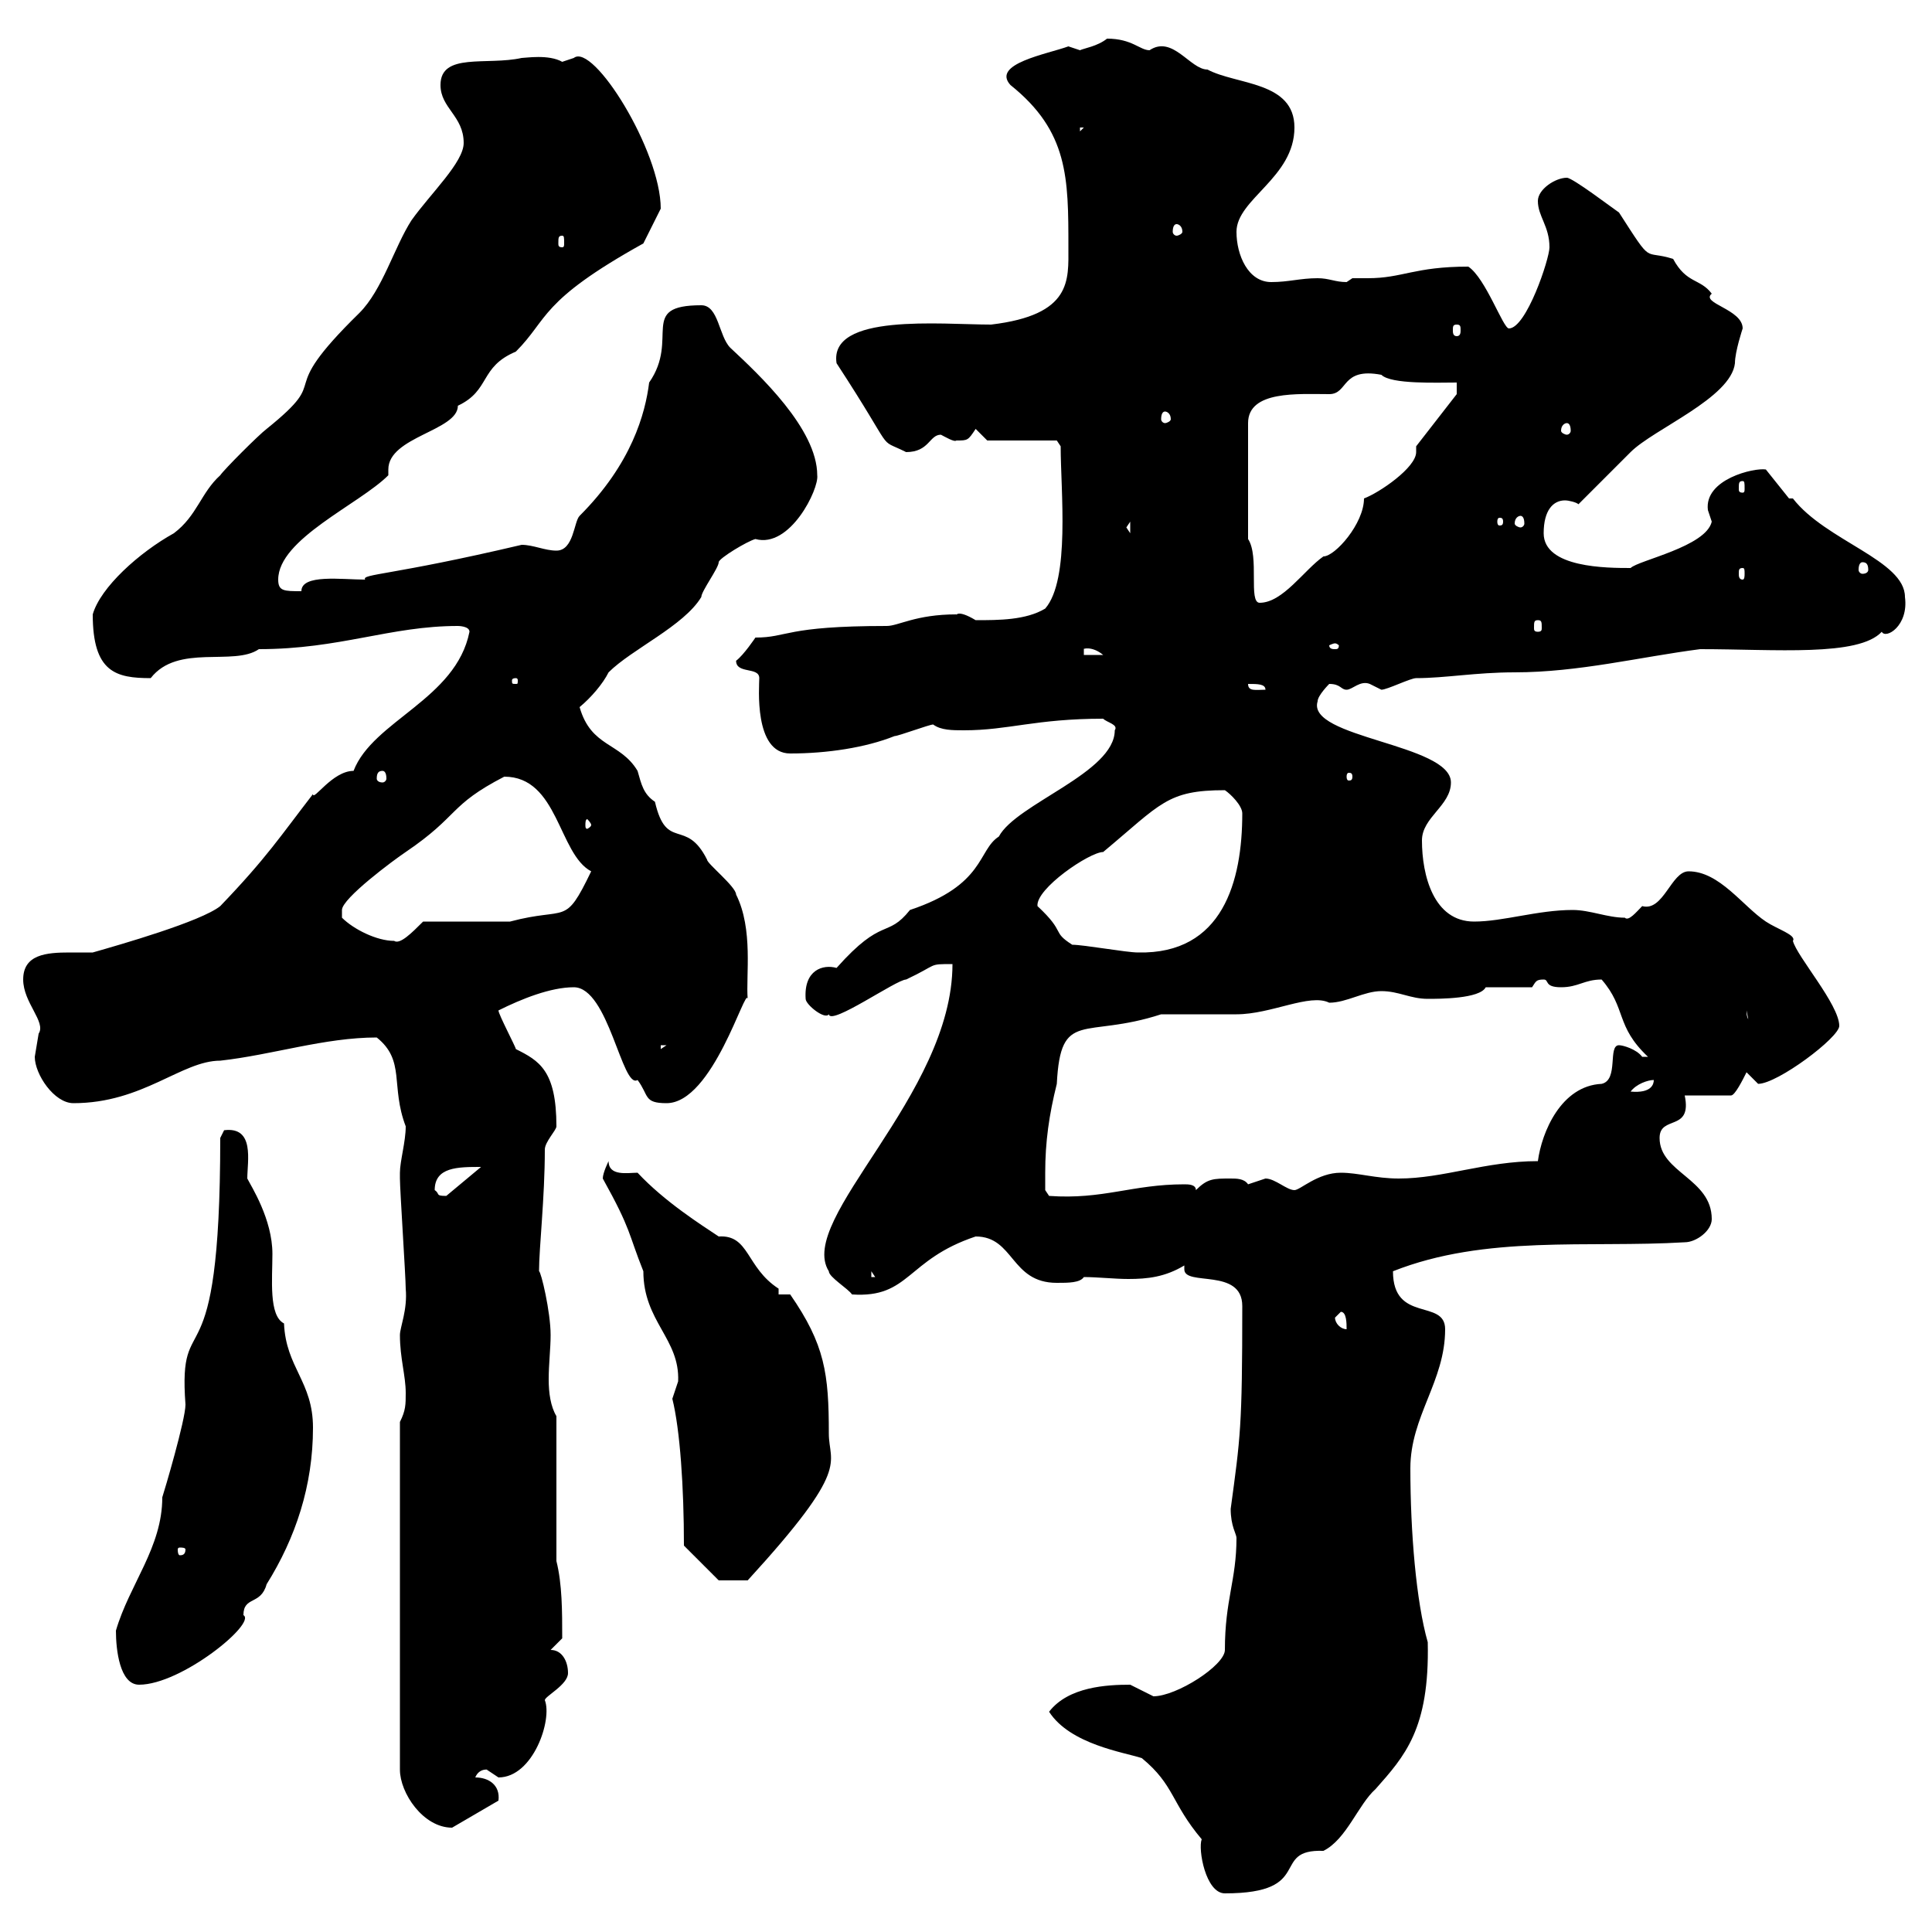 <svg xmlns="http://www.w3.org/2000/svg" xmlns:xlink="http://www.w3.org/1999/xlink" width="300" height="300"><path d="M162.90 265.80C166.20 270.90 174.60 272.10 177.30 273C182.40 277.20 181.80 279.90 186.60 285.60C186 287.10 187.20 294 190.20 294C204.30 294 197.10 287.10 205.50 287.40C209.10 285.60 210.90 280.20 213.60 277.80C218.10 272.70 222 268.50 221.70 255C219.90 248.70 219 237.90 219 228C219 219.90 224.40 214.50 224.40 206.40C224.40 201.60 216.30 205.50 216.30 197.40C230.70 191.70 246.60 193.80 261.60 192.90C263.40 192.90 265.80 191.10 265.80 189.30C265.80 183 257.70 182.10 257.70 176.70C257.70 173.10 262.80 175.80 261.60 170.10L268.80 170.10C269.40 170.10 270.60 167.70 271.20 166.50C271.20 166.50 273 168.30 273 168.30C276 168.30 285.60 161.10 285.60 159.30C285.60 156 279 148.50 278.40 146.10C279 145.20 276 144.30 274.20 143.10C270.60 140.70 267 135.30 262.20 135.30C259.50 135.30 258.30 141.60 255 140.70C254.10 141.60 252.90 143.10 252.30 142.50C249.60 142.50 246.90 141.30 244.20 141.30C238.80 141.30 233.40 143.10 228.90 143.10C222.60 143.10 220.80 135.90 220.80 130.50C220.80 126.90 225.30 125.10 225.30 121.50C225.30 115.50 202.80 114.60 204.60 108.90C204.60 108 206.40 106.20 206.40 106.20C208.20 106.20 208.20 107.10 209.10 107.10C210 107.10 211.20 105.60 212.70 106.20C212.70 106.20 214.50 107.10 214.50 107.10C215.40 107.10 219 105.30 219.90 105.30C224.40 105.30 229.20 104.40 235.20 104.40C245.10 104.40 254.70 102 264 100.80C275.70 100.80 288.60 102 292.20 98.10C292.80 99.30 296.40 97.20 295.80 92.70C295.80 87 283.50 84 278.40 77.40L277.80 77.40L274.20 72.90C272.40 72.60 264.60 74.40 265.20 79.20C265.20 79.20 265.80 81 265.80 81C264.90 84.90 254.40 87 253.20 88.20C249.60 88.20 239.70 88.20 239.70 82.80C239.70 79.20 241.20 77.70 243 77.70C243.60 77.70 244.80 78 245.10 78.30C246 77.40 252.30 71.10 253.20 70.20C256.80 66.60 268.80 61.80 269.40 56.40C269.40 54.60 270.60 51 270.60 51C270.60 48 264 47.10 265.80 45.60C264 43.20 261.90 44.10 259.80 40.20C255 38.70 256.80 41.40 251.40 33C250.50 32.40 244.20 27.60 243.30 27.60C241.50 27.60 238.80 29.40 238.80 31.20C238.80 33.60 240.60 35.10 240.60 38.40C240.60 40.20 237 51 234.30 51C233.40 51 230.70 43.20 228 41.40C219.60 41.40 217.80 43.20 212.40 43.20C211.50 43.20 210.90 43.20 210 43.20C210 43.20 209.10 43.80 209.10 43.80C207.30 43.80 206.40 43.20 204.60 43.20C201.90 43.20 200.10 43.80 197.40 43.80C193.80 43.80 192 39.60 192 36C192 30.90 201 27.60 201 19.80C201 12.60 192 13.20 187.50 10.80C184.80 10.80 182.10 5.40 178.50 7.80C177 7.80 175.80 6 171.90 6C170.40 7.20 168.30 7.50 167.70 7.80C167.70 7.80 165.90 7.20 165.90 7.20C162.60 8.40 153.90 9.90 156.90 13.20C165.90 20.40 165.90 27.60 165.90 38.40C165.90 43.50 166.50 48.90 153.90 50.40C146.10 50.40 128.70 48.60 129.90 56.40C139.50 71.10 135.90 67.80 140.70 70.20C144.30 70.20 144.30 67.50 146.10 67.50C146.70 67.80 148.20 68.70 148.50 68.40C150.30 68.40 150.30 68.40 151.50 66.60L153.30 68.40L164.10 68.40L164.70 69.30C164.70 76.20 166.20 90 162.30 94.50C159.30 96.30 155.10 96.30 151.50 96.30C148.50 94.50 148.50 95.70 148.50 95.40C142.20 95.40 139.50 97.20 137.70 97.20C121.80 97.20 122.40 99 117.30 99C117.30 99 115.50 101.70 114.30 102.60C114.30 104.70 117.90 103.50 117.90 105.30C117.90 106.50 117 117 122.70 117C128.40 117 134.40 116.10 138.90 114.30C139.50 114.30 144.30 112.50 144.90 112.50C146.10 113.40 147.90 113.40 149.70 113.40C156.60 113.40 160.80 111.60 171.30 111.60C171.90 112.20 173.70 112.50 173.10 113.40C173.10 120 157.80 124.80 155.10 129.90C151.80 132 153 137.40 141.30 141.30C137.70 145.80 137.10 142.20 129.90 150.30C127.80 149.70 124.80 150.60 125.10 155.10C125.10 156 128.10 158.40 128.70 157.50C129 159.30 139.20 152.10 140.70 152.10C145.80 149.70 144 149.70 147.90 149.70C147.90 170.10 123.60 189.30 128.70 197.40C128.70 198.30 131.70 200.10 132.30 201C141.30 201.60 140.70 195.60 151.50 192C157.50 192 156.90 199.20 164.10 199.20C165.90 199.20 167.70 199.20 168.30 198.30C170.40 198.30 173.10 198.60 175.20 198.60C178.20 198.60 180.90 198.30 183.90 196.50C183.90 196.80 183.90 196.80 183.90 197.10C183.90 199.80 192.90 196.80 192.90 202.80C192.90 221.70 192.60 223.20 191.10 234.30C191.10 237 192 238.20 192 238.80C192 245.40 190.20 248.40 190.20 256.20C190.20 258.60 182.70 263.40 179.10 263.40C179.10 263.40 175.50 261.60 175.50 261.60C171.90 261.60 165.90 261.90 162.90 265.80ZM62.10 220.80L62.10 274.80C62.10 278.40 65.70 283.80 70.20 283.80L77.40 279.60C77.70 277.20 75.90 276 73.80 276C74.40 274.50 75.90 274.80 75.60 274.80C75.60 274.80 77.40 276 77.40 276C82.80 276 85.80 267 84.60 264C84.60 263.40 88.20 261.60 88.20 259.80C88.20 258 87.30 256.20 85.50 256.20L87.30 254.40C87.30 250.20 87.30 246 86.40 242.40L86.40 219.90C85.50 218.40 85.20 216.30 85.20 214.20C85.20 211.80 85.50 209.40 85.50 207.30C85.50 203.70 84 197.40 83.70 197.40C83.70 193.80 84.60 186 84.60 178.50C84.60 177.30 86.40 175.50 86.40 174.90C86.40 166.20 83.70 164.70 80.10 162.90C80.10 162.60 77.40 157.50 77.40 156.90C81 155.10 85.50 153.30 89.10 153.30C94.50 153.30 96.60 169.20 99 167.70C100.80 170.10 99.90 171.30 103.50 171.30C110.70 171.30 115.80 153 116.10 155.10C115.80 151.50 117 144.30 114.30 138.90C114.30 137.70 109.80 134.10 109.80 133.50C106.50 126.90 103.50 132.30 101.70 124.50C99.90 123.30 99.60 121.80 99 119.70C96.30 115.20 91.80 116.10 90 109.80C91.80 108.30 93.60 106.20 94.50 104.40C98.10 100.80 106.20 97.20 108.90 92.70C108.90 91.80 111.60 88.20 111.60 87.30C111.60 86.70 116.10 84 117.30 83.70C122.70 85.20 127.20 75.90 126.90 73.80C126.90 66.60 117.90 58.20 113.40 54C111.60 52.20 111.60 47.40 108.90 47.40C99 47.40 105.60 52.50 100.80 59.40C100.20 64.20 98.10 72 90 80.10C89.10 81 89.10 85.50 86.40 85.50C84.60 85.50 82.80 84.60 81 84.60C60.60 89.40 56.10 89.10 56.70 90C53.10 90 46.80 89.10 46.80 91.80C44.10 91.80 43.20 91.80 43.20 90C43.20 83.70 55.80 78.30 60.30 73.80C60.30 73.20 60.30 73.20 60.30 72.90C60.30 67.80 71.10 66.90 71.10 63C76.20 60.60 74.40 57 80.10 54.60C85.20 49.50 83.70 46.80 99.90 37.80C99.90 37.80 101.70 34.20 102.60 32.40C102.60 23.40 92.10 6.60 89.10 9C89.10 9 87.30 9.60 87.30 9.60C85.20 8.40 81.60 9 81 9C75.60 10.20 68.40 8.10 68.40 13.20C68.40 16.80 72 18 72 22.20C72 25.20 66.90 30 63.90 34.20C61.20 38.40 59.40 45 55.80 48.60C42 62.10 52.20 57.90 41.40 66.60C40.20 67.50 34.80 72.90 34.20 73.80C31.20 76.50 30.60 80.10 27 82.80C21.60 85.80 15.60 91.20 14.40 95.40C14.40 104.40 18 105.30 23.40 105.30C27.60 99.90 36.30 103.50 40.20 100.80C52.80 100.80 60.60 97.20 71.10 97.20C71.10 97.20 72.90 97.20 72.90 98.10C70.80 108.60 57.90 111.90 54.90 119.70C51.60 119.70 48.60 124.50 48.60 123.30C43.50 129.90 41.40 133.20 34.20 140.70C31.20 143.10 18.60 146.70 14.40 147.90C13.20 147.90 11.70 147.90 10.80 147.90C7.20 147.90 3.60 148.20 3.60 152.10C3.60 155.70 7.20 158.70 6 160.50C6 160.50 5.40 164.10 5.40 164.10C5.40 166.80 8.40 171.30 11.40 171.30C22.20 171.30 28.20 164.70 34.20 164.70C42.30 163.80 50.40 161.10 58.50 161.10C63 164.70 60.60 168.60 63 174.90C63 177.30 62.10 180.30 62.10 182.10C62.10 183 62.10 183 62.10 183C62.10 184.80 63 198.30 63 200.10C63.30 203.40 62.10 206.10 62.10 207.30C62.10 210.90 63 213.60 63 216.30C63 218.10 63 219 62.10 220.80ZM18 253.20C18 256.20 18.60 261.60 21.60 261.60C28.20 261.60 39.90 252 37.80 250.80C37.80 247.80 40.50 249.30 41.40 246C45.90 238.80 48.60 230.70 48.60 221.70C48.60 214.50 44.40 212.40 44.10 205.50C41.70 204.30 42.30 198.60 42.30 194.70C42.30 189.30 39 184.20 38.40 183C38.40 180.30 39.60 174.90 34.80 175.50C34.80 175.50 34.20 176.70 34.20 176.70C34.20 216.60 27.60 201.90 28.80 218.10C28.80 220.50 25.50 231.60 25.20 232.50C25.20 240.30 20.10 246 18 253.20ZM106.20 240L111.60 245.40L116.10 245.40C132.30 227.70 128.70 227.40 128.70 222.60C128.70 213.30 128.10 208.80 122.70 201C122.70 201 120.90 201 120.90 201L120.90 200.10C115.80 196.80 116.40 191.70 111.60 192C108.90 190.20 103.20 186.60 99 182.10C97.50 182.10 94.50 182.70 94.50 180.30C94.50 180.30 93.60 182.10 93.60 183C98.10 191.10 97.50 191.40 99.90 197.40C99.90 205.20 105.60 207.90 105.30 214.50C105.30 214.50 104.40 217.20 104.40 217.20C105.60 222 106.20 231 106.20 240ZM28.80 240.60C28.80 241.50 28.20 241.50 27.90 241.50C27.90 241.50 27.60 241.50 27.60 240.60C27.60 240.30 27.90 240.30 27.90 240.30C28.20 240.30 28.80 240.30 28.80 240.60ZM207.30 204.60C207.30 204.60 208.20 203.70 208.20 203.70C209.10 203.70 209.10 205.50 209.10 206.40C208.20 206.40 207.30 205.50 207.30 204.60ZM135.30 197.40L135.90 198.30L135.30 198.30ZM67.50 184.80C67.50 181.20 71.10 181.20 74.70 181.20L69.30 185.70C67.50 185.70 68.40 185.40 67.50 184.80ZM162.30 182.10C162.30 177.30 162.90 173.10 164.10 168.30C164.70 156.60 168.30 161.40 180.30 157.50C180.90 157.50 191.10 157.50 192 157.50C197.40 157.50 203.40 154.20 206.40 155.70C209.10 155.70 211.80 153.90 214.50 153.90C217.20 153.90 219 155.10 221.70 155.10C223.50 155.10 229.80 155.10 230.70 153.30L237.90 153.30C238.50 152.40 238.50 152.10 239.70 152.10C240.60 152.10 239.70 153.30 242.40 153.30C245.10 153.30 246 152.10 248.70 152.10C252.60 156.60 250.80 159.30 255.90 164.10C255.90 164.10 255 164.10 255 164.10C254.10 162.90 252 162.30 251.40 162.30C249.60 162.30 251.40 167.70 248.70 168.30C242.40 168.60 239.40 175.80 238.80 180.30C230.70 180.30 224.10 183 217.20 183C213.60 183 210.90 182.10 208.20 182.10C204.60 182.10 201.90 184.80 201 184.80C199.80 184.80 198 183 196.50 183C196.50 183 193.80 183.90 193.80 183.90C193.20 183 192 183 191.10 183C188.40 183 187.50 183 185.70 184.80C185.70 183.90 184.50 183.90 183.90 183.90C175.80 183.90 171.30 186.30 162.90 185.70L162.30 184.80C162.30 184.80 162.30 183 162.30 182.10ZM256.80 167.70C256.80 168.30 256.50 169.80 253.20 169.50C254.10 168.30 255.90 167.70 256.80 167.70ZM102.60 162.30L103.50 162.30L102.60 162.90ZM271.20 156.90L272.40 162.90L272.40 158.70C271.20 158.70 271.20 157.50 271.20 156.90ZM166.50 146.70C163.20 144.60 165.60 144.90 161.10 140.70C160.80 138 169.20 132.30 171.30 132.30C180.30 124.80 181.20 122.70 190.20 122.70C191.10 123.30 192.90 125.10 192.90 126.30C192.90 136.80 189.90 148.20 176.70 147.90C174.90 147.90 168.30 146.70 166.50 146.70ZM53.10 142.50C53.10 142.50 53.10 141.30 53.10 141.30C53.10 139.50 61.20 133.50 63 132.30C71.40 126.60 69.60 125.10 78.30 120.60C86.70 120.60 86.70 132.60 91.80 135.30C87.60 144 88.20 140.70 79.20 143.10L65.70 143.10C63.90 144.90 62.10 146.70 61.20 146.10C58.50 146.10 54.90 144.30 53.10 142.50ZM91.80 128.10C91.80 128.40 91.20 128.70 91.20 128.70C90.90 128.70 90.90 128.40 90.90 128.10C90.90 127.80 90.90 127.20 91.20 127.20C91.20 127.20 91.80 127.80 91.80 128.10ZM59.40 119.70C59.70 119.70 60 120 60 120.90C60 121.20 59.70 121.50 59.40 121.50C58.80 121.50 58.50 121.20 58.50 120.90C58.50 120 58.80 119.70 59.40 119.70ZM210 120.60C210 121.20 209.70 121.20 209.40 121.20C209.40 121.20 209.10 121.20 209.10 120.60C209.10 120 209.40 120 209.40 120C209.70 120 210 120 210 120.60ZM193.80 106.20C195.30 106.20 196.50 106.20 196.50 107.10C195 107.10 193.80 107.40 193.80 106.20ZM80.10 105.30C80.40 105.30 80.40 105.60 80.40 105.60C80.40 106.20 80.40 106.20 80.10 106.20C79.50 106.20 79.50 106.20 79.50 105.60C79.50 105.60 79.50 105.30 80.10 105.30ZM168.30 100.80C168 100.80 169.50 100.20 171.30 101.70L168.30 101.70ZM207.30 99.90C207.60 99.90 207.90 100.20 207.90 100.20C207.90 100.80 207.60 100.80 207.30 100.80C207 100.80 206.40 100.80 206.40 100.20C206.40 100.20 207 99.90 207.30 99.90ZM238.80 96.30C239.40 96.30 239.40 96.60 239.40 97.50C239.40 97.80 239.40 98.10 238.80 98.10C238.20 98.10 238.20 97.80 238.20 97.50C238.20 96.60 238.20 96.30 238.80 96.30ZM193.80 83.70L193.80 65.70C193.80 60.60 201.60 61.20 206.40 61.20C209.40 61.20 208.20 57 214.50 58.20C216 59.70 223.20 59.40 226.20 59.40L226.20 61.20L219.90 69.30C219.90 69.60 219.90 69.60 219.90 70.20C219.90 72.60 214.20 76.50 211.80 77.40C211.80 81.30 207.30 86.40 205.50 86.40C202.50 88.50 199.20 93.60 195.60 93.60C193.80 93.60 195.60 86.40 193.80 83.70ZM270.60 88.20C270.90 88.20 270.90 88.50 270.90 89.10C270.90 89.40 270.90 90 270.60 90C270 90 270 89.40 270 89.10C270 88.50 270 88.20 270.60 88.20ZM289.20 87.30C289.80 87.30 290.10 87.60 290.10 88.50C290.10 88.80 289.80 89.10 289.20 89.10C288.90 89.10 288.60 88.80 288.60 88.50C288.60 87.60 288.90 87.30 289.20 87.30ZM174.90 81.90L175.50 81L175.50 82.80ZM233.40 81C233.40 81.60 233.10 81.60 232.80 81.60C232.80 81.60 232.50 81.60 232.50 81C232.50 80.40 232.80 80.40 232.80 80.40C233.10 80.40 233.40 80.40 233.40 81ZM236.10 80.10C236.40 80.10 236.70 80.40 236.70 81.30C236.70 81.60 236.40 81.90 236.10 81.90C235.80 81.90 235.20 81.60 235.20 81.30C235.20 80.40 235.80 80.10 236.10 80.10ZM270.60 74.70C270.90 74.70 270.90 75 270.90 75.90C270.90 76.20 270.90 76.50 270.60 76.50C270 76.50 270 76.20 270 75.90C270 75 270 74.70 270.60 74.70ZM243.30 65.70C243.60 65.70 243.90 66 243.90 66.90C243.90 67.20 243.60 67.50 243.30 67.50C243 67.50 242.40 67.20 242.40 66.90C242.40 66 243 65.70 243.30 65.70ZM180.90 63.90C181.20 63.90 181.80 64.20 181.80 65.10C181.80 65.40 181.20 65.70 180.90 65.70C180.60 65.70 180.30 65.40 180.30 65.10C180.30 64.20 180.60 63.90 180.90 63.90ZM226.20 50.40C226.80 50.40 226.80 50.70 226.80 51.30C226.80 51.60 226.80 52.20 226.20 52.20C225.60 52.20 225.60 51.60 225.60 51.30C225.60 50.70 225.60 50.40 226.20 50.40ZM87.30 36.60C87.60 36.60 87.60 36.90 87.60 37.80C87.60 38.10 87.60 38.40 87.30 38.40C86.70 38.40 86.70 38.10 86.70 37.80C86.70 36.90 86.70 36.60 87.30 36.60ZM182.70 34.80C183 34.80 183.60 35.10 183.60 36C183.60 36.30 183 36.60 182.70 36.60C182.40 36.60 182.10 36.30 182.10 36C182.10 35.10 182.40 34.80 182.70 34.80ZM167.70 19.80L168.30 19.80L167.70 20.40Z"/></svg>